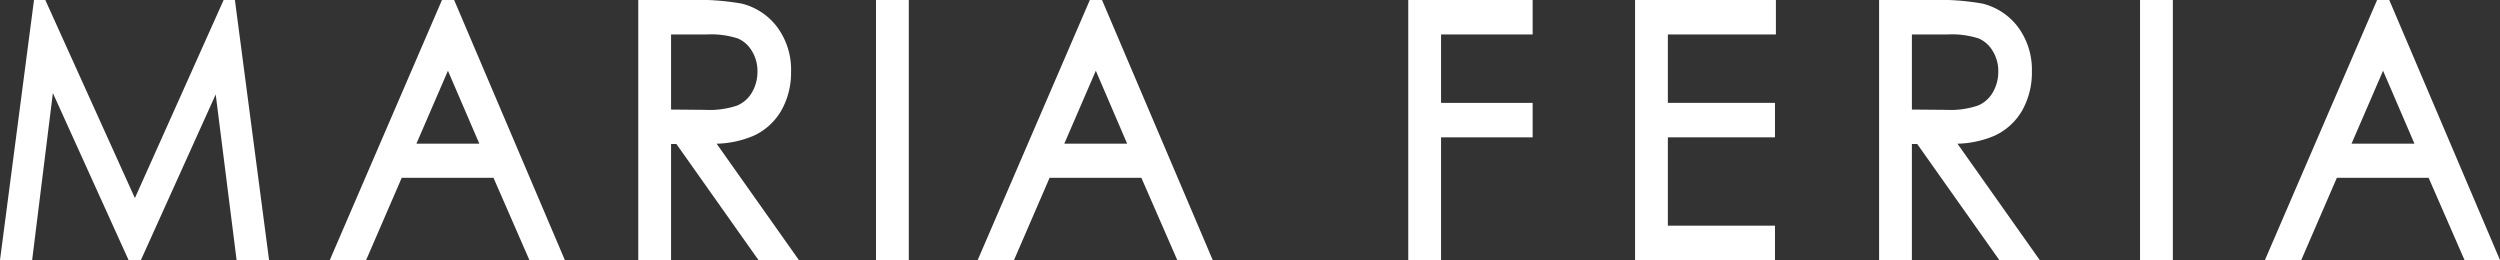 <svg xmlns="http://www.w3.org/2000/svg" width="250.57" height="26.072" viewBox="0 0 250.57 26.072">
  <rect x="0" y="0" width="250.57" height="26.072" fill="#333333" stroke="none"/>
  <g id="logo_white" transform="translate(-37.43 -33.964)">
    <path id="合体_1" data-name="合体 1" d="M23.715,26.072,21.62,9.464l-7.5,16.608h-1.23L5.3,9.328,3.221,26.072H0L3.408,0H4.541l8.979,19.854L22.415,0h1.129l3.425,26.072Z" transform="translate(37.43 33.964)" fill="#fff"/>
    <path id="合体_2" data-name="合体 2" d="M20.011,26.072l-3.6-8.249h-9.2L3.641,26.072H0L11.246,0h1.219l11.1,26.072ZM8.684,14.4H14.99L11.844,7.09Z" transform="translate(70.482 33.964)" fill="#fff"/>
    <path id="合体_3" data-name="合体 3" d="M12.053,26.072,3.821,14.432H3.287V26.072H0V0H5.059a25.3,25.3,0,0,1,5.288.357,6.348,6.348,0,0,1,3.59,2.374,7.17,7.17,0,0,1,1.378,4.442,7.7,7.7,0,0,1-.945,3.847,6.164,6.164,0,0,1-2.73,2.551,10.014,10.014,0,0,1-3.785.833l8.251,11.669ZM3.287,10.981l3.445.03a8.618,8.618,0,0,0,3.189-.436A3.1,3.1,0,0,0,11.4,9.255a4.063,4.063,0,0,0,.546-2.09A3.827,3.827,0,0,0,11.4,5.13,3.055,3.055,0,0,0,9.989,3.856a8.762,8.762,0,0,0-3.165-.4H3.287Z" transform="translate(101.402 33.964)" fill="#fff"/>
    <path id="合体_4" data-name="合体 4" d="M0,26.072V0H3.287V26.072Z" transform="translate(125.23 33.964)" fill="#fff"/>
    <path id="合体_5" data-name="合体 5" d="M20.01,26.072l-3.6-8.249h-9.2L3.641,26.072H0L11.245,0h1.22l11.1,26.072ZM8.684,14.4h6.3L11.844,7.09Z" transform="translate(135.418 33.964)" fill="#fff"/>
    <path id="合体_6" data-name="合体 6" d="M0,26.072V0H12.467V3.454H3.287v6.858h9.18v3.454H3.287V26.072Z" transform="translate(178.577 33.964)" fill="#fff"/>
    <path id="合体_7" data-name="合体 7" d="M0,26.072V0H14.116V3.454H3.288v6.858H14.024v3.454H3.288v8.852H14.024v3.454Z" transform="translate(201.309 33.964)" fill="#fff"/>
    <path id="合体_8" data-name="合体 8" d="M12.053,26.072l-.149-.211L3.821,14.432H3.287V26.072H0V0H5.059a25.3,25.3,0,0,1,5.288.357,6.348,6.348,0,0,1,3.59,2.374,7.17,7.17,0,0,1,1.377,4.442,7.71,7.71,0,0,1-.944,3.847,6.164,6.164,0,0,1-2.73,2.551,10.014,10.014,0,0,1-3.785.833l8.251,11.669ZM3.287,10.981l3.445.03a8.618,8.618,0,0,0,3.189-.436A3.1,3.1,0,0,0,11.4,9.255a4.063,4.063,0,0,0,.546-2.09A3.827,3.827,0,0,0,11.4,5.13,3.055,3.055,0,0,0,9.989,3.856a8.762,8.762,0,0,0-3.165-.4H3.287Z" transform="translate(225.768 33.964)" fill="#fff"/>
    <path id="合体_9" data-name="合体 9" d="M0,26.072V0H3.288V26.072Z" transform="translate(251.922 33.964)" fill="#fff"/>
    <path id="合体_10" data-name="合体 10" d="M20.011,26.072l-3.6-8.249h-9.2L3.641,26.072H0L11.246,0h1.219l11.1,26.072ZM8.684,14.4H14.99L11.844,7.09Z" transform="translate(264.436 33.964)" fill="#fff"/>
  </g>
</svg>
